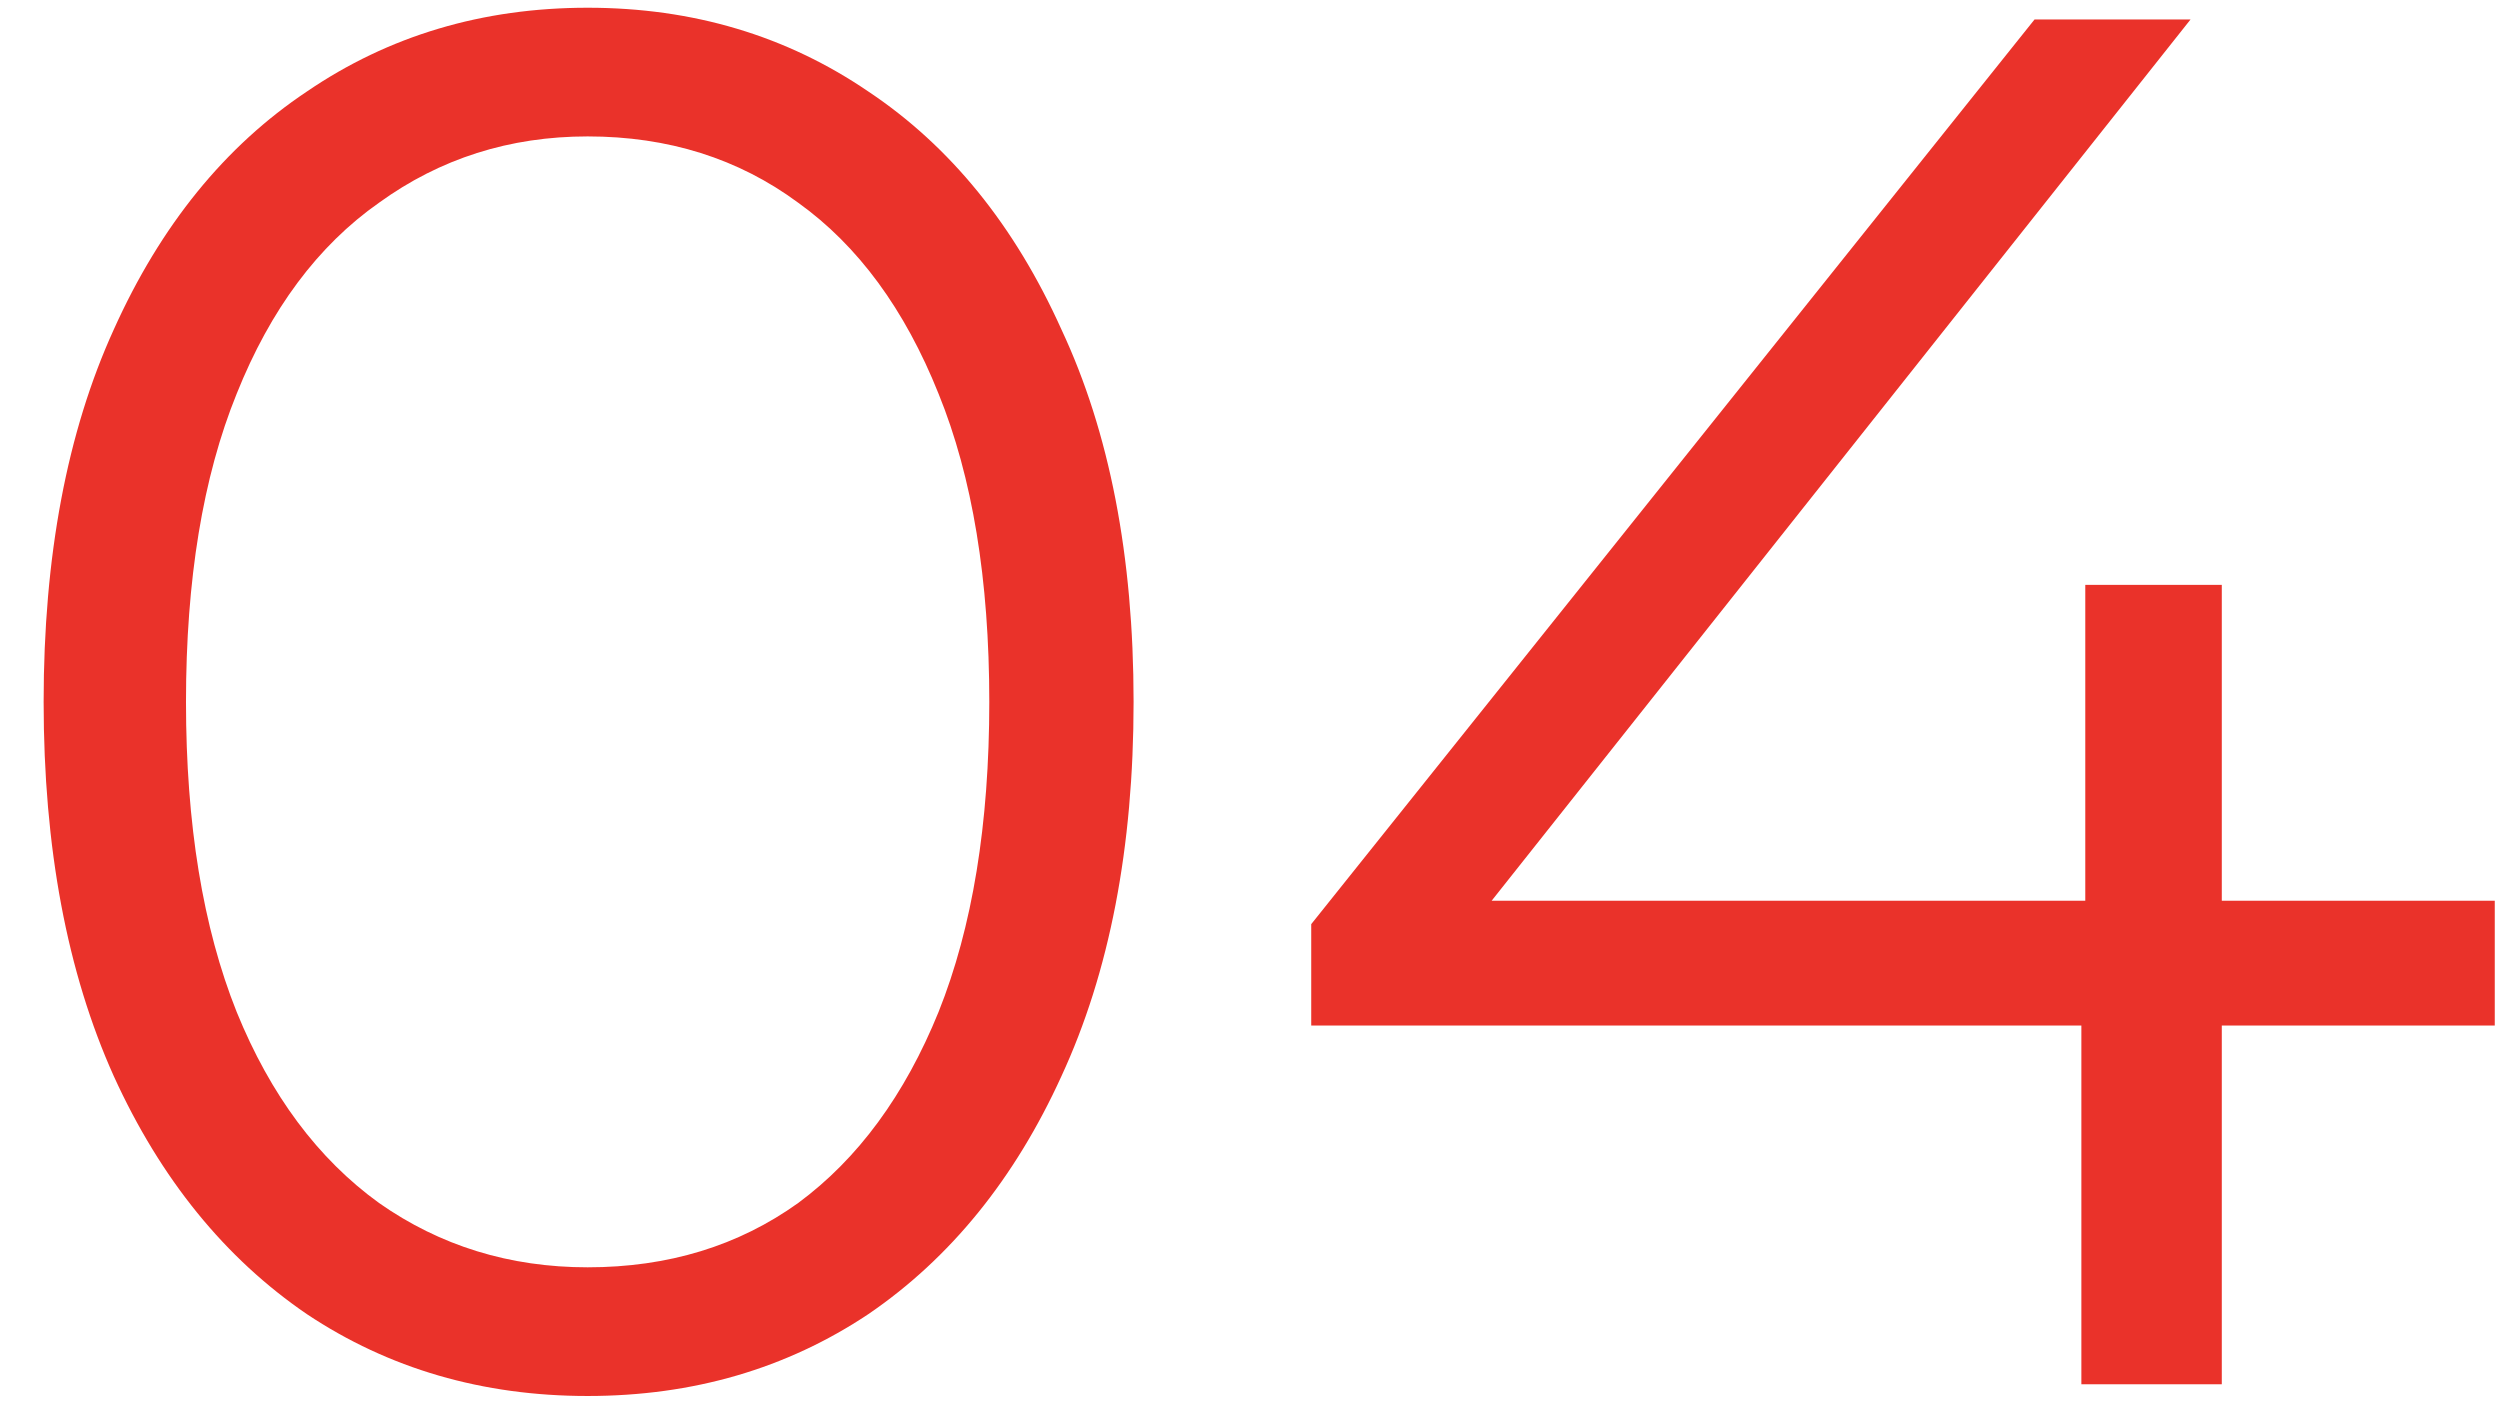<?xml version="1.0" encoding="UTF-8"?> <svg xmlns="http://www.w3.org/2000/svg" width="53" height="30" viewBox="0 0 53 30" fill="none"><path d="M12.458 29.595C10.226 29.595 8.241 29.016 6.505 27.859C4.769 26.674 3.405 24.993 2.413 22.816C1.421 20.611 0.925 17.966 0.925 14.88C0.925 11.793 1.421 9.161 2.413 6.984C3.405 4.78 4.769 3.099 6.505 1.941C8.241 0.757 10.226 0.164 12.458 0.164C14.69 0.164 16.674 0.757 18.41 1.941C20.146 3.099 21.51 4.78 22.502 6.984C23.522 9.161 24.032 11.793 24.032 14.88C24.032 17.966 23.522 20.611 22.502 22.816C21.51 24.993 20.146 26.674 18.41 27.859C16.674 29.016 14.69 29.595 12.458 29.595ZM12.458 26.867C14.166 26.867 15.654 26.412 16.922 25.503C18.19 24.566 19.182 23.216 19.898 21.452C20.615 19.661 20.973 17.47 20.973 14.88C20.973 12.289 20.615 10.112 19.898 8.349C19.182 6.557 18.19 5.207 16.922 4.298C15.654 3.361 14.166 2.892 12.458 2.892C10.804 2.892 9.33 3.361 8.035 4.298C6.74 5.207 5.734 6.557 5.017 8.349C4.301 10.112 3.943 12.289 3.943 14.88C3.943 17.47 4.301 19.661 5.017 21.452C5.734 23.216 6.74 24.566 8.035 25.503C9.33 26.412 10.804 26.867 12.458 26.867Z" fill="#EA322A"></path><path d="M27.798 21.741V19.592L43.133 0.412H46.44L31.229 19.592L29.616 19.096H52.889V21.741H27.798ZM44.125 29.347V21.741L44.208 19.096V12.399H47.102V29.347H44.125Z" fill="#EA322A"></path></svg> 